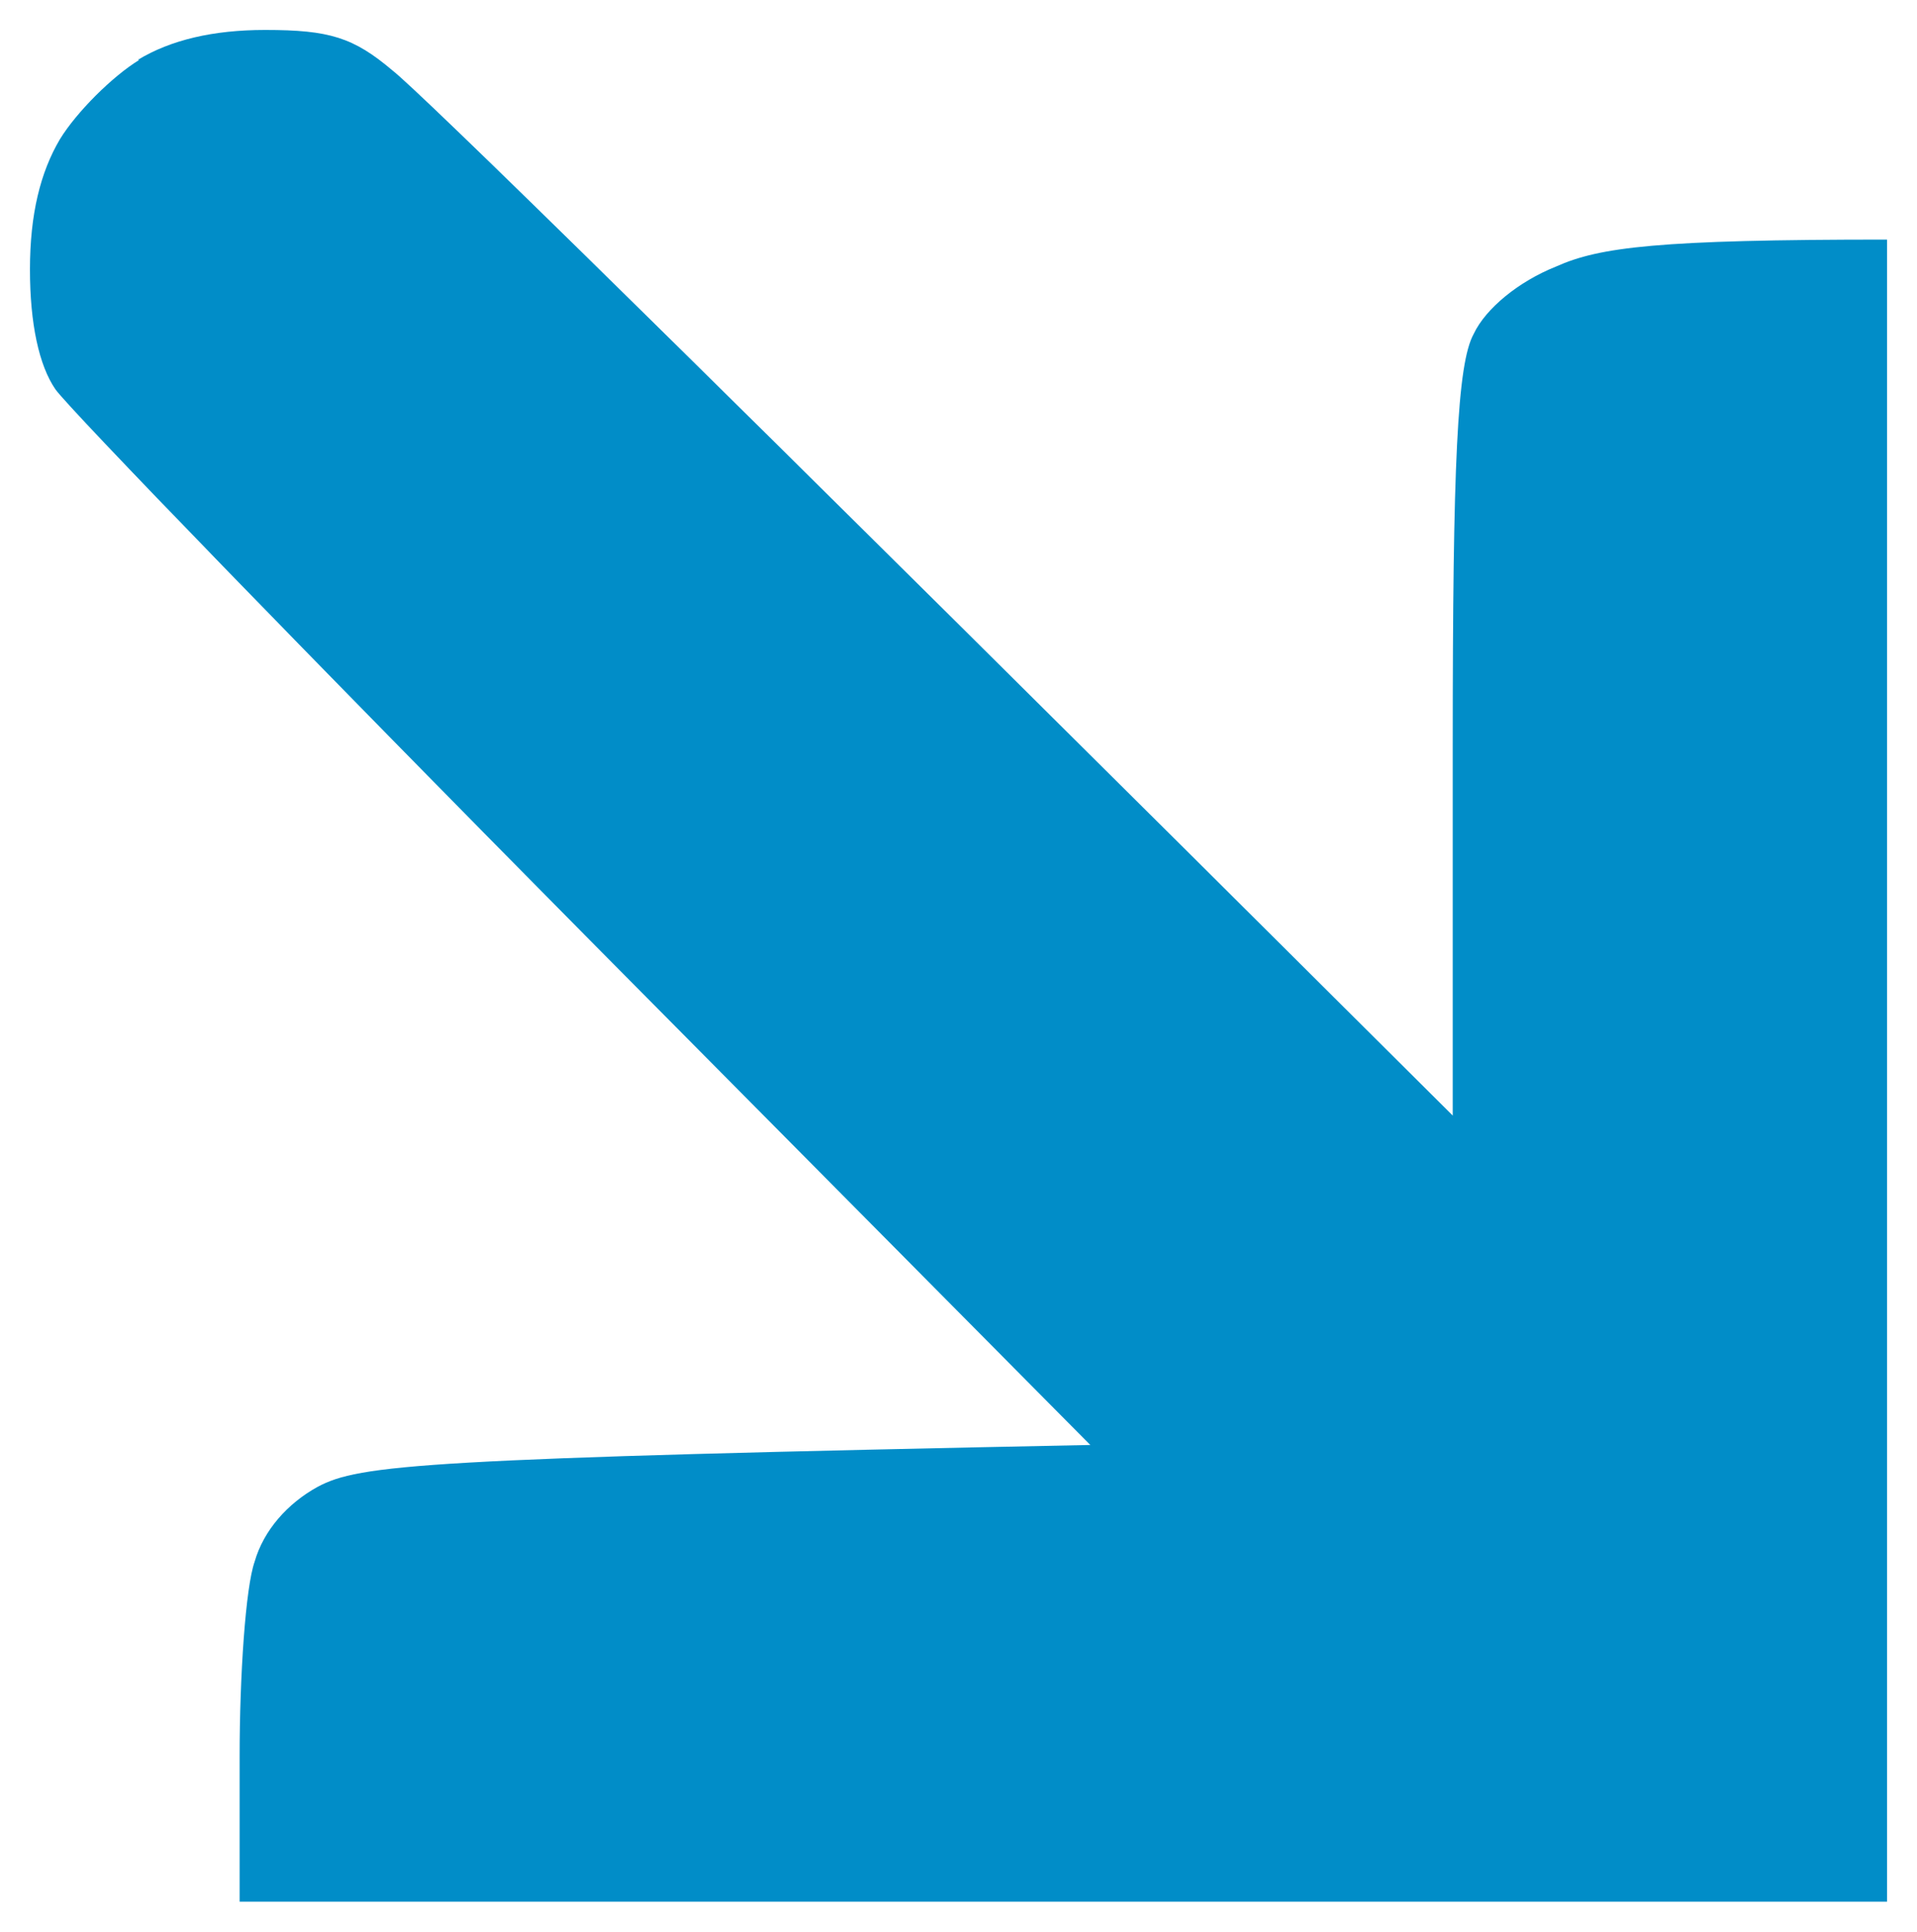 <svg xmlns="http://www.w3.org/2000/svg" viewBox="0 0 128 129" width="128" height="129"><title>GLF-Arrow-Blue</title><style>		.s0 { fill: #018dc8 } 	</style><path id="Path 0" class="s0" d="m9.3 4c-1.8 1.1-4.2 3.5-5.3 5.3-1.3 2.2-2 5-2 8.7 0 3.6 0.6 6.4 1.7 8 1 1.4 16.9 17.8 35.4 36.5l33.7 34c-44.6 0.9-48.8 1.3-51.6 2.8-2 1.1-3.6 2.9-4.2 5-0.6 1.7-1 7.6-1 13v9.7h110v-111c-15.3 0-19.2 0.5-22.1 1.8-2.5 1-4.7 2.8-5.5 4.5-1.1 2-1.4 8.6-1.4 27.5v24.7c-52.3-52.1-69-68.4-70.8-69.8-2.6-2.2-4.2-2.7-8.5-2.7q-5.2 0-8.5 2z"></path></svg>